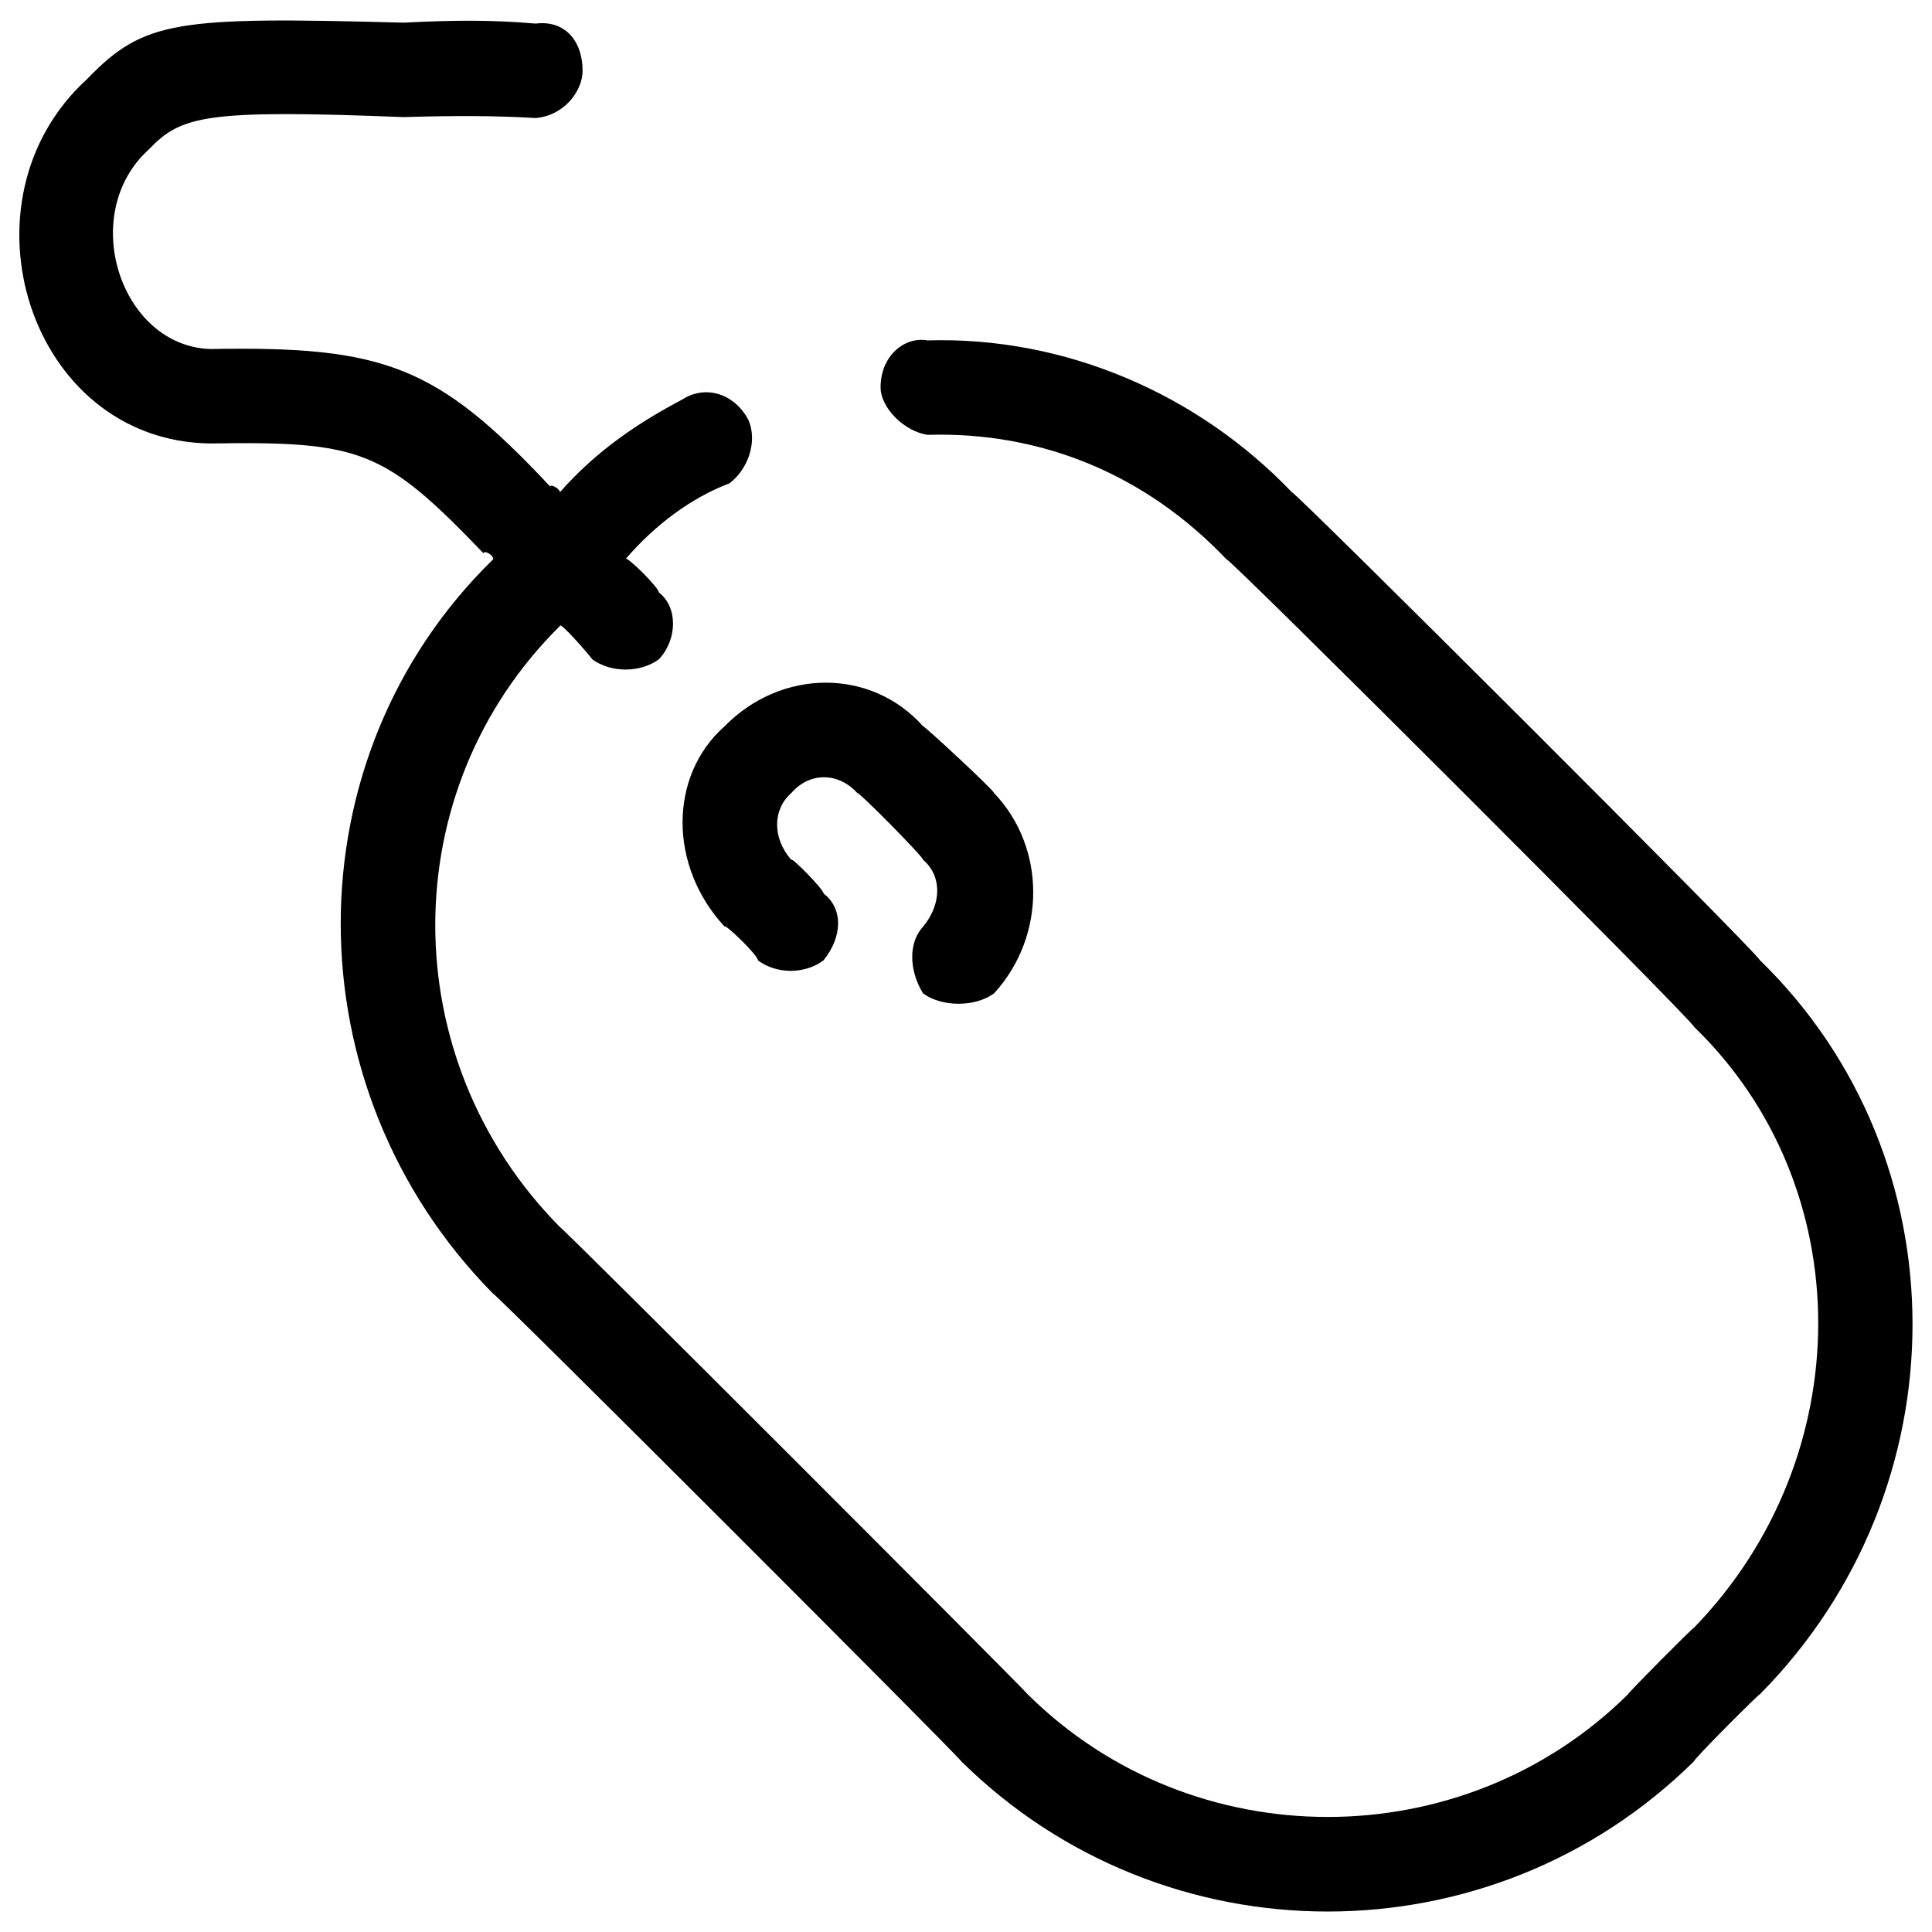 <svg xmlns="http://www.w3.org/2000/svg" version="1.1" xmlns:xlink="http://www.w3.org/1999/xlink" width="100%" height="100%" id="svgWorkerArea" viewBox="0 0 400 400" xmlns:artdraw="https://artdraw.muisca.co" style="background: white;"><defs id="defsdoc"><pattern id="patternBool" x="0" y="0" width="10" height="10" patternUnits="userSpaceOnUse" patternTransform="rotate(35)"><circle cx="5" cy="5" r="4" style="stroke: none;fill: #ff000070;"></circle></pattern></defs><g id="fileImp-857320488" class="cosito"><path id="Combined Shape" clip-rule="evenodd" fill="#000000" fill-rule="evenodd" class="grouped" d="M129.517 115.756C129.517 114.831 136.417 121.631 136.417 122.677 140.317 125.631 140.317 132.331 136.417 136.503 132.517 139.331 126.517 139.331 122.617 136.503 122.617 136.331 115.917 128.531 115.917 129.582 115.917 128.531 115.917 128.531 115.917 129.611 81.517 163.631 81.517 219.231 115.917 254.043 115.917 253.531 212.817 350.531 212.817 350.829 246.917 384.631 302.817 384.631 337.017 350.829 337.017 350.531 350.717 336.731 350.717 337.005 385.017 301.631 385.017 245.731 350.717 212.575 350.717 211.531 253.917 114.831 253.917 115.789 237.117 98.131 215.517 89.331 192.017 90.026 187.317 89.331 182.317 84.531 182.317 80.174 182.317 73.631 187.317 69.631 192.017 70.475 220.517 69.631 248.017 81.531 267.517 101.963 267.517 101.131 364.317 197.731 364.317 198.747 406.517 239.731 406.517 308.231 364.317 350.832 364.317 350.531 350.717 364.131 350.717 364.656 308.717 406.131 241.017 406.131 199.017 364.656 199.017 364.131 102.117 267.231 102.117 267.87 60.017 225.231 60.017 156.831 102.117 115.786 102.117 114.831 102.117 114.831 102.117 115.756 102.117 114.831 100.117 113.831 100.117 114.565 79.517 93.131 74.817 91.331 43.517 91.815 6.017 91.331-9.583 41.531 18.017 16.384 29.817 4.131 36.617 3.431 83.517 4.691 94.417 4.131 102.117 4.131 110.917 4.883 116.817 4.131 120.617 8.331 120.617 14.659 120.617 18.831 116.817 23.931 110.917 24.436 102.117 23.931 94.417 23.931 83.517 24.242 42.517 22.631 37.517 23.931 30.817 30.936 16.017 44.331 24.917 71.631 43.517 72.262 79.517 71.631 90.417 75.631 113.917 100.738 113.917 100.131 115.917 101.131 115.917 101.929 123.617 93.131 132.517 87.331 141.117 82.792 146.117 79.531 152.017 81.531 154.917 86.865 156.917 91.331 154.917 97.131 151.017 100.078 143.117 103.031 135.417 108.831 129.517 115.756 129.517 114.831 129.517 114.831 129.517 115.756M170.517 184.992C170.517 184.131 163.817 177.331 163.817 178.012 159.917 173.531 159.917 167.631 163.817 164.2 167.617 159.831 173.517 159.831 177.517 164.2 177.517 163.631 191.117 177.331 191.117 178.023 195.017 181.331 195.017 187.131 191.117 191.854 188.117 195.031 188.117 200.831 191.117 205.679 195.017 208.531 201.917 208.531 205.817 205.662 216.617 193.831 216.617 175.531 205.817 164.197 205.817 163.631 191.117 150.031 191.117 150.374 180.417 138.331 161.817 138.331 150.017 150.374 138.417 160.631 138.417 179.331 150.017 191.838 150.017 191.131 156.917 197.731 156.917 198.837 160.817 201.731 166.617 201.731 170.517 198.817 174.517 193.831 174.517 188.031 170.517 184.992 170.517 184.131 170.517 184.131 170.517 184.992"></path></g></svg>